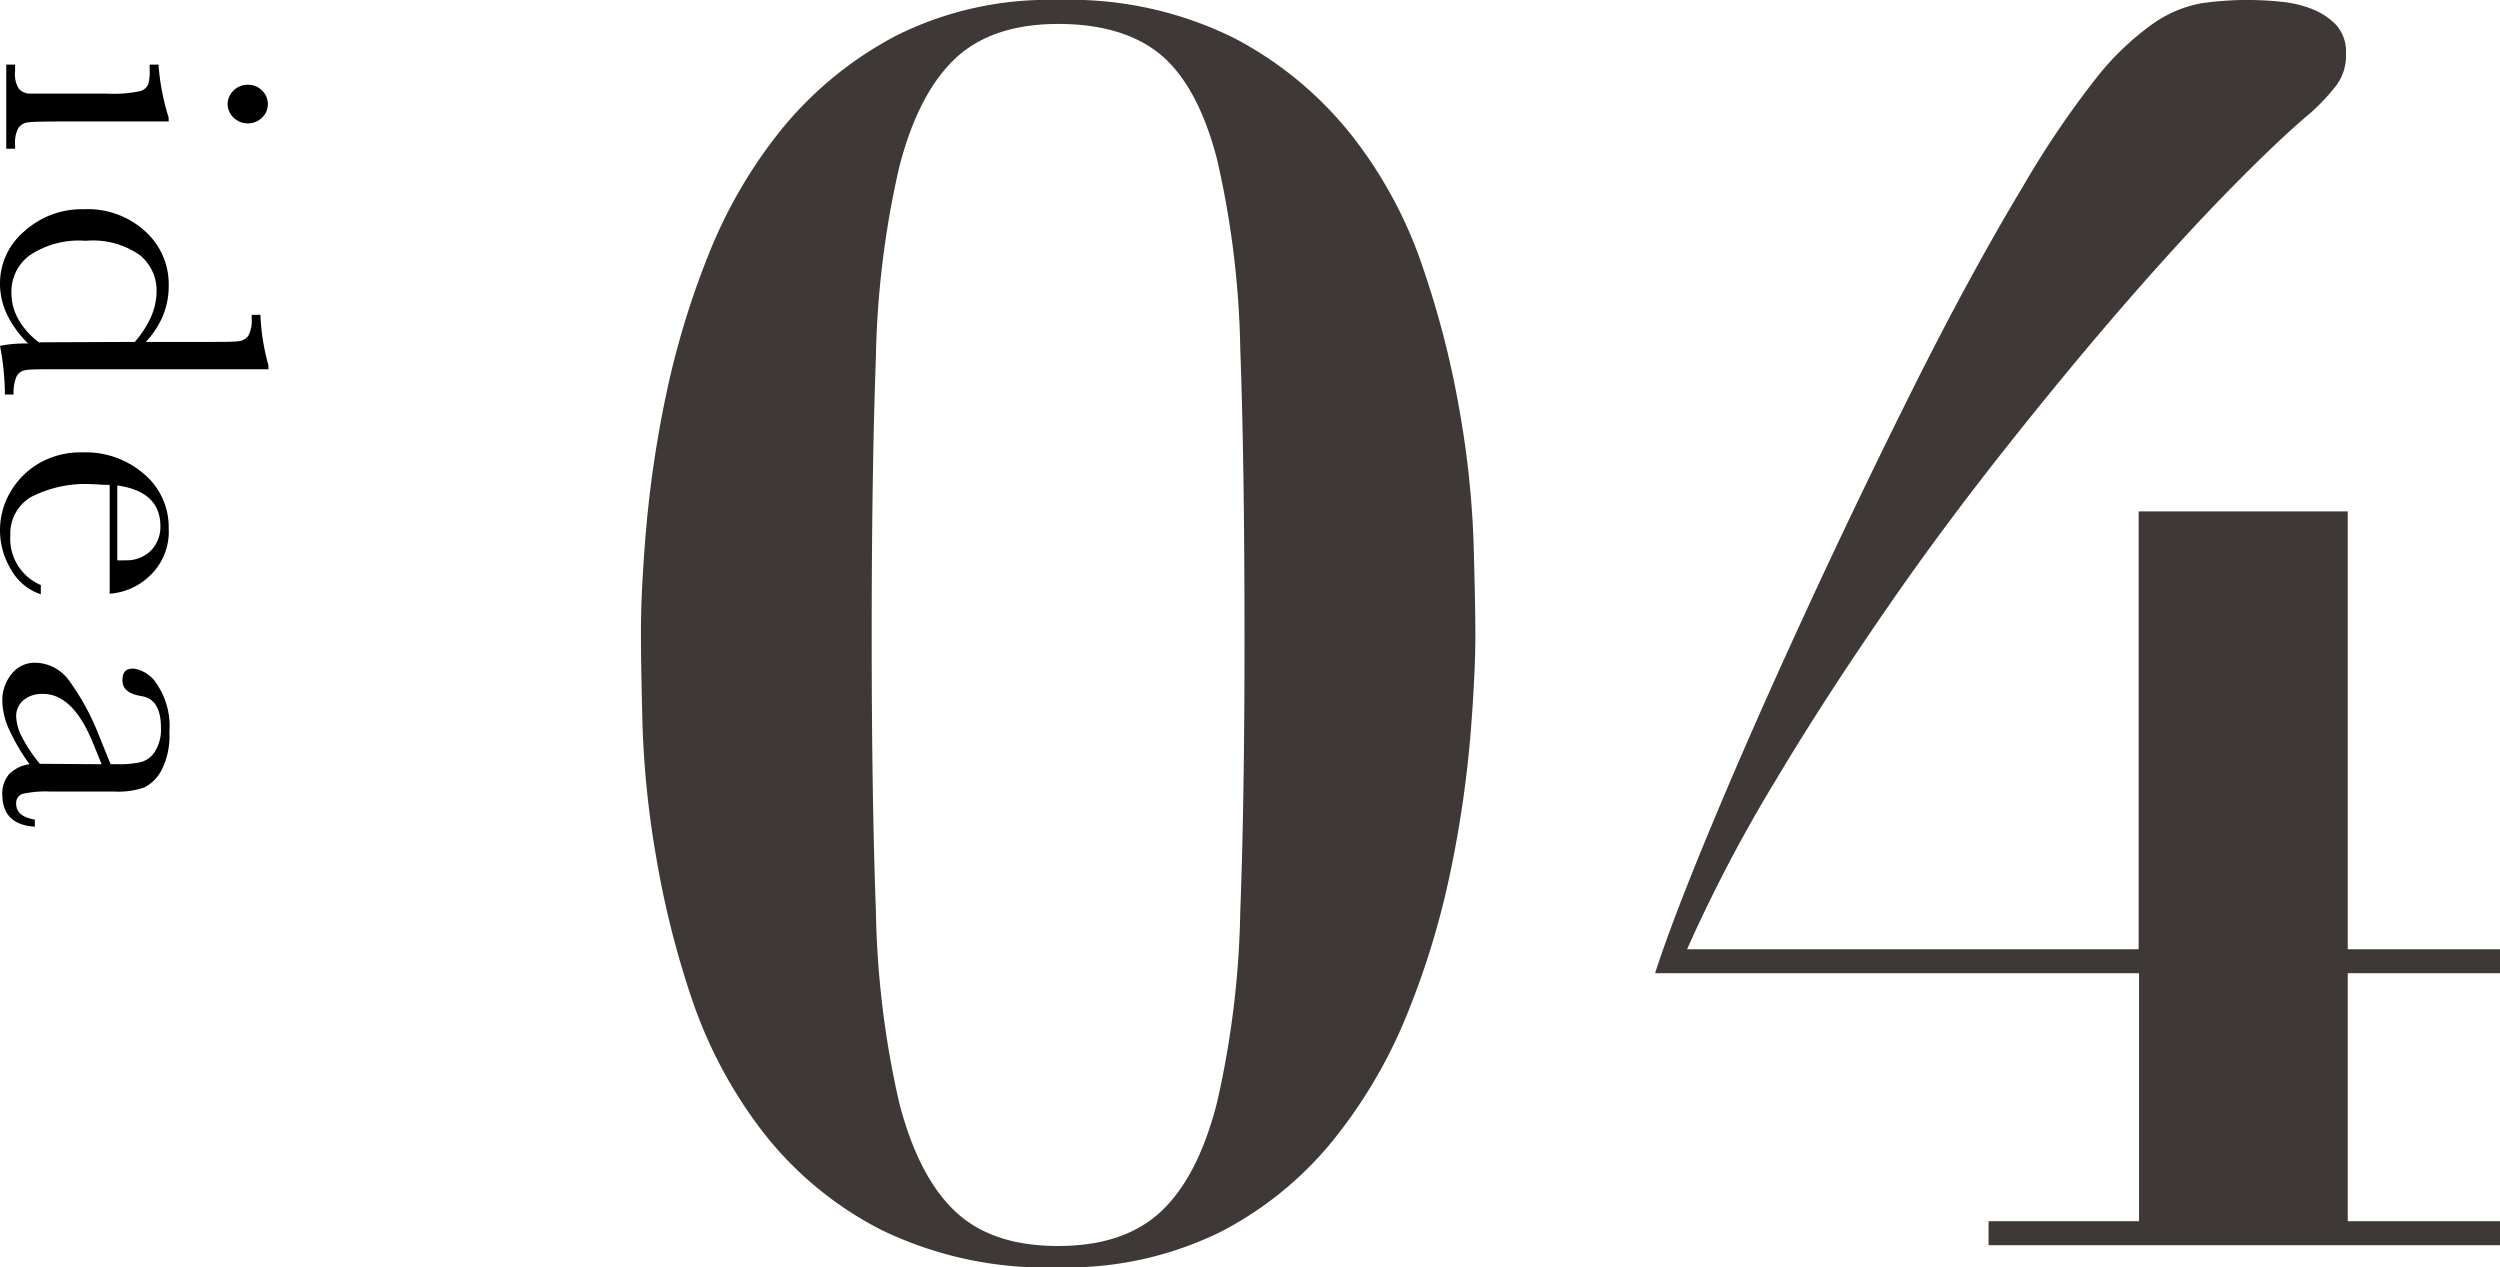 <svg xmlns="http://www.w3.org/2000/svg" viewBox="0 0 183.75 93.15"><defs><style>.cls-1{fill:#3e3936;}</style></defs><g id="レイヤー_2" data-name="レイヤー 2"><g id="design"><path d="M12.4,8.93h-8q-1.83,0-2.31.06a1,1,0,0,0-.73.4,2.25,2.25,0,0,0-.25,1.25v.29H.46V4.75h.65v.48a2,2,0,0,0,.28,1.3,1.18,1.18,0,0,0,.69.35c.27,0,1,0,2.32,0H7.88a9.21,9.21,0,0,0,2.46-.19.92.92,0,0,0,.56-.51A3.52,3.52,0,0,0,11,5.13V4.75h.65a17,17,0,0,0,.74,3.87Zm5.86-2.7a1.45,1.45,0,0,1,1,.42,1.4,1.4,0,0,1,.43,1,1.38,1.38,0,0,1-.43,1,1.51,1.51,0,0,1-2.09,0,1.39,1.39,0,0,1-.44-1,1.41,1.41,0,0,1,.44-1A1.46,1.46,0,0,1,18.26,6.23Z"/><path d="M10.72,25.13H15.2c1.23,0,2,0,2.32-.05a1,1,0,0,0,.73-.4,2.34,2.34,0,0,0,.25-1.25v-.29h.64a16.15,16.15,0,0,0,.59,3.71v.29H4.3c-1.33,0-2.15,0-2.44.07a.86.86,0,0,0-.64.45A3.06,3.06,0,0,0,1,29H.36A19.27,19.27,0,0,0,0,25.42a9.28,9.28,0,0,1,2.07-.17A7.59,7.59,0,0,1,.52,23.12,5.27,5.27,0,0,1,0,20.84,5,5,0,0,1,1.79,17a6.27,6.27,0,0,1,4.35-1.62A6.25,6.25,0,0,1,10.67,17,5.22,5.22,0,0,1,12.4,21a5.78,5.78,0,0,1-.42,2.2A6.58,6.58,0,0,1,10.72,25.13Zm-.81,0a7.5,7.5,0,0,0,1.2-1.86,4.84,4.84,0,0,0,.4-1.87,3.35,3.35,0,0,0-1.22-2.64,6,6,0,0,0-4-1.06,6.47,6.47,0,0,0-4.14,1.09A3.31,3.31,0,0,0,.84,21.47a3.94,3.94,0,0,0,.51,2,5.5,5.5,0,0,0,1.51,1.69Z"/><path d="M8.06,43.64v-8c-.55,0-1-.05-1.24-.05a8.74,8.74,0,0,0-4.54.94A3.11,3.11,0,0,0,.76,39.35,3.69,3.69,0,0,0,3,43v.68A3.93,3.93,0,0,1,.81,41.86,5.56,5.56,0,0,1,.74,36.2a5.86,5.86,0,0,1,2.08-2.12,6.1,6.1,0,0,1,3.26-.83,6.54,6.54,0,0,1,4.52,1.6,5.11,5.11,0,0,1,1.8,4A4.45,4.45,0,0,1,11,42.33,4.75,4.75,0,0,1,8.06,43.64Zm.56-2.46a4.13,4.13,0,0,0,.57,0,2.52,2.52,0,0,0,1.92-.73,2.49,2.49,0,0,0,.68-1.77q0-2.55-3.17-3Z"/><path d="M2.56,60.24v.52C1,60.67.17,59.89.17,58.4a2.17,2.17,0,0,1,.5-1.5,2.6,2.6,0,0,1,1.5-.73,14.94,14.94,0,0,1-1.5-2.55,5.36,5.36,0,0,1-.5-2.07,3.08,3.08,0,0,1,.67-2,2.17,2.17,0,0,1,1.78-.84,3.14,3.14,0,0,1,2.52,1.4A17.77,17.77,0,0,1,7.25,54l.88,2.17h.56A7,7,0,0,0,10.41,56a1.79,1.79,0,0,0,1-.8,3,3,0,0,0,.42-1.69q0-2.12-1.41-2.34C9.43,51,9,50.64,9,50s.28-.86.82-.86a2.44,2.44,0,0,1,1.71,1.14,5.52,5.52,0,0,1,.92,3.53,5.52,5.52,0,0,1-.56,2.76,2.9,2.9,0,0,1-1.27,1.3,5.77,5.77,0,0,1-2.19.31H3.74a7.93,7.93,0,0,0-2.09.17.7.7,0,0,0-.46.73C1.19,59.71,1.65,60.09,2.56,60.24Zm4.91-4.07-.62-1.52Q5.38,51,3.15,51a2.14,2.14,0,0,0-1.42.46,1.52,1.52,0,0,0-.54,1.21,3.53,3.53,0,0,0,.44,1.53,10.74,10.74,0,0,0,1.3,1.94Z"/><path class="cls-1" d="M47.48,39a83.26,83.26,0,0,1,1.44-9.8,61.86,61.86,0,0,1,3.14-10.44,35.52,35.52,0,0,1,5.47-9.36,27.12,27.12,0,0,1,8.36-6.79A25,25,0,0,1,77.77,0a27.09,27.09,0,0,1,13,2.83A26.94,26.94,0,0,1,99.39,10a32.35,32.35,0,0,1,5.22,9.75,67.85,67.85,0,0,1,2.7,10.62,69,69,0,0,1,1,9.55c.08,2.9.13,5.14.13,6.73q0,3-.38,7.61a83.08,83.08,0,0,1-1.45,9.8,59.79,59.79,0,0,1-3.14,10.37A36.61,36.61,0,0,1,98,83.79a25.92,25.92,0,0,1-8.36,6.79,25.59,25.59,0,0,1-11.88,2.57,27.71,27.71,0,0,1-13-2.76,26,26,0,0,1-8.67-7.17,33.75,33.75,0,0,1-5.22-9.74A67.61,67.61,0,0,1,48.23,63a69.09,69.09,0,0,1-1-9.55c-.08-2.93-.12-5.2-.12-6.79C47.1,44.63,47.22,42.09,47.48,39Zm16.9,28a68.08,68.08,0,0,0,1.7,14c.92,3.6,2.28,6.27,4.09,8s4.33,2.58,7.6,2.58,5.8-.86,7.61-2.58,3.16-4.38,4.08-8a68.08,68.08,0,0,0,1.7-14q.32-8.53.31-20.36,0-12.45-.31-21a67.24,67.24,0,0,0-1.7-13.9q-1.38-5.34-4.08-7.66C83.57,2.54,81,1.76,77.77,1.76s-5.8.86-7.6,2.58-3.17,4.38-4.09,8a67.78,67.78,0,0,0-1.7,13.89q-.31,8.49-.31,20.43T64.38,67Z"/><path class="cls-1" d="M172.56,37.59V69.77h11.19v1.76H172.56V89.76h11.19v1.76H146.16V89.76h11.06V71.53H121.65q1.25-3.9,4.21-11t6.79-15.4q3.82-8.3,8-16.66t8.11-14.89a68.35,68.35,0,0,1,5.28-7.8,20.28,20.28,0,0,1,4.15-4A9,9,0,0,1,161.75.25,22.86,22.86,0,0,1,165.27,0a22.47,22.47,0,0,1,2.39.13A8.21,8.21,0,0,1,170,.69a4.87,4.87,0,0,1,1.76,1.2A3,3,0,0,1,172.43,4a3.62,3.62,0,0,1-.75,2.33,15.45,15.45,0,0,1-1.89,2c-1.5,1.25-3.43,3.08-5.78,5.47s-4.92,5.19-7.73,8.42-5.72,6.75-8.74,10.56-6,7.79-8.86,11.94-5.62,8.36-8.17,12.64A110.4,110.4,0,0,0,124,69.77h33.19V37.59Z"/></g></g></svg>